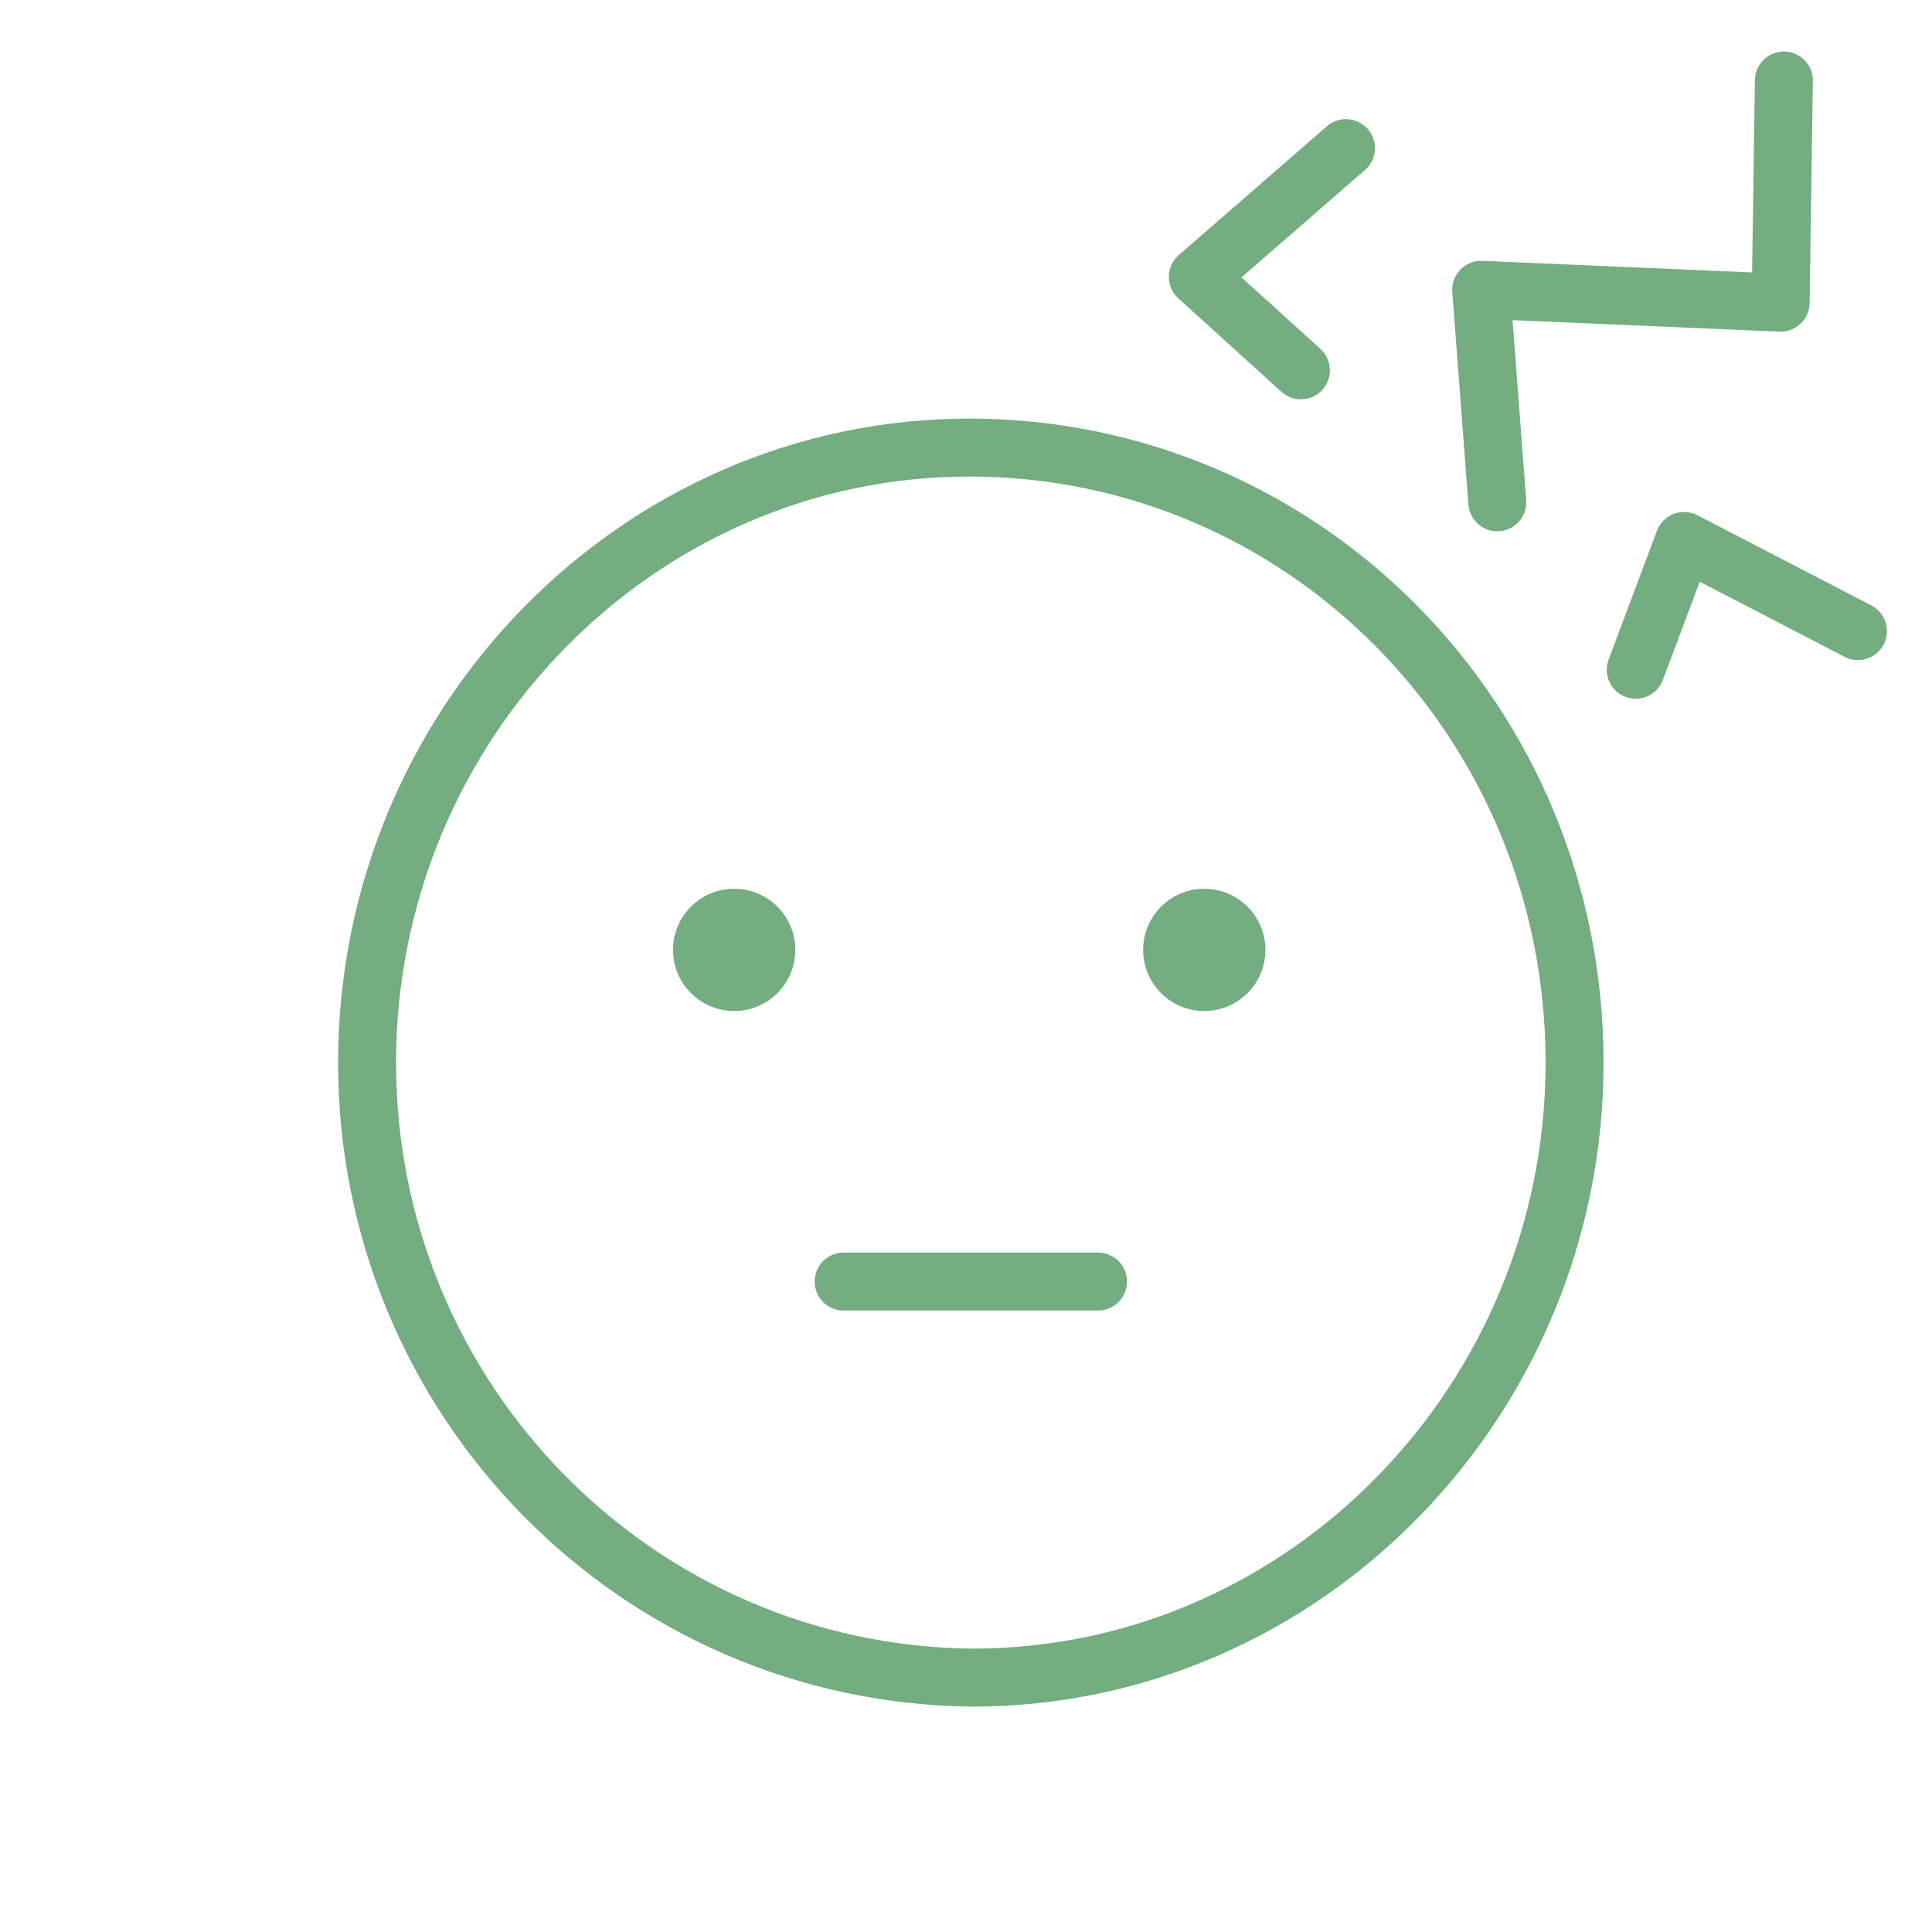 <?xml version="1.0" encoding="utf-8"?>
<!-- Generator: Adobe Illustrator 27.5.0, SVG Export Plug-In . SVG Version: 6.00 Build 0)  -->
<svg version="1.1" xmlns="http://www.w3.org/2000/svg" xmlns:xlink="http://www.w3.org/1999/xlink" x="0px" y="0px"
	 viewBox="0 0 60 60" style="enable-background:new 0 0 60 60;" xml:space="preserve">
<style type="text/css">
	.st0{fill:#F7F7F7;}
	.st1{fill:#FFFFFF;}
	.st2{fill:none;stroke:#A0C8A7;stroke-width:2;stroke-linecap:round;stroke-linejoin:round;}
	.st3{fill:#EDEDED;}
	.st4{fill:none;}
	.st5{fill:#FFFFFF;stroke:#166B3A;stroke-width:2;stroke-miterlimit:10;}
	.st6{fill:#FFFFFF;stroke:#166B3A;stroke-width:2;stroke-linecap:round;stroke-miterlimit:10;}
	.st7{fill:#FFFFFF;stroke:#166B3A;stroke-width:2;stroke-linejoin:round;stroke-miterlimit:10;}
	.st8{fill:none;stroke:#166B3A;stroke-width:2;stroke-miterlimit:10;}
	.st9{clip-path:url(#SVGID_00000150785873724028874240000007625154093334684580_);}
	.st10{fill:#FFFFFF;stroke:#A0C8A7;stroke-width:2;stroke-miterlimit:10;}
	.st11{fill:#FFFFFF;stroke:#A0C8A7;stroke-width:2;stroke-linecap:round;stroke-miterlimit:10;}
	.st12{fill:#D8EBF0;}
	.st13{fill:#FFFFFF;stroke:#166B3A;stroke-width:2.2;stroke-linecap:round;stroke-miterlimit:10;}
	.st14{fill:#73AD80;stroke:#A0C8A7;stroke-miterlimit:10;}
	.st15{fill:none;stroke:#A0C8A7;stroke-width:1.5;stroke-linecap:round;stroke-linejoin:round;}
	.st16{clip-path:url(#SVGID_00000146481094934597997800000004541422143222646432_);}
	.st17{fill:none;stroke:#BD5236;stroke-width:2;stroke-linecap:round;stroke-linejoin:round;}
	.st18{fill:#BD5236;stroke:#BD5236;stroke-miterlimit:10;}
	.st19{fill:#FFFFFF;stroke:#166B3A;stroke-width:1.5;stroke-miterlimit:10;}
	.st20{fill:none;stroke:#73AD80;stroke-width:1.5;stroke-miterlimit:10;}
	.st21{fill:none;stroke:#73AD80;stroke-width:1.8;stroke-linecap:round;stroke-linejoin:round;}
	.st22{fill:#73AD80;}
	.st23{fill:none;stroke:#73AD80;stroke-width:1.8;stroke-linejoin:round;}
	.st24{fill:none;stroke:#73AD80;stroke-width:2;stroke-linecap:round;stroke-linejoin:round;}
	.st25{fill:none;stroke:#73AD80;stroke-width:2;stroke-linejoin:round;}
	.st26{fill:#73AD80;stroke:#73AD80;stroke-width:1.8;stroke-linecap:round;stroke-linejoin:round;}
	.st27{fill:none;stroke:#73AD80;stroke-miterlimit:10;}
	.st28{fill:none;stroke:#166B39;stroke-width:2;}
	.st29{fill:none;stroke:#000000;stroke-opacity:0.4;}
	.st30{fill:none;stroke:#166B3A;stroke-width:2.2;stroke-linecap:round;stroke-miterlimit:10;}
	.st31{fill:none;stroke:#166B39;stroke-width:2;stroke-linecap:round;stroke-miterlimit:10;}
	.st32{fill:none;stroke:#166B3A;stroke-width:2.2;stroke-linecap:round;stroke-linejoin:round;stroke-miterlimit:10;}
	.st33{fill:#166B39;}
	.st34{fill:#166B39;stroke:#166B39;stroke-width:2;stroke-miterlimit:10;}
	.st35{fill:#FFFFFF;stroke:#73AD80;stroke-width:2;stroke-miterlimit:10;}
	.st36{fill:#FFFFFF;stroke:#166B3A;stroke-width:1.5;stroke-linecap:round;stroke-miterlimit:10;}
	.st37{fill:none;stroke:#BC5236;stroke-width:1.5;stroke-linecap:round;stroke-linejoin:round;}
	.st38{fill:none;stroke:#36683F;stroke-width:2;}
	.st39{fill:none;stroke:#D7D6D6;stroke-miterlimit:10;}
	.st40{fill:none;stroke:#BC5236;stroke-width:2;stroke-linecap:round;stroke-linejoin:round;}
	.st41{fill:none;stroke:#E7E7E7;stroke-width:10;stroke-miterlimit:10;}
	.st42{stroke:#FFFFFF;stroke-width:10;stroke-miterlimit:10;}
	.st43{opacity:0.15;fill:#73AD80;}
	.st44{fill:none;stroke:#166B39;stroke-linecap:round;stroke-miterlimit:10;}
	.st45{fill:#FFFFFF;stroke:#166B39;stroke-linecap:round;stroke-miterlimit:10;}
	.st46{fill:#DDDDDD;}
	.st47{fill:#FFFFFF;stroke:#166B3A;stroke-width:2;stroke-linecap:round;stroke-linejoin:round;stroke-miterlimit:10;}
	.st48{fill:#FFFFFF;stroke:#73AD80;stroke-width:1.4;stroke-linecap:round;stroke-miterlimit:10;}
	.st49{fill:#FFFFFF;stroke:#73AD80;stroke-miterlimit:10;}
	.st50{fill:none;stroke:#73AD80;stroke-width:1.4;stroke-linecap:round;stroke-linejoin:round;stroke-miterlimit:10;}
	.st51{fill:url(#SVGID_00000110464570527396390260000004544174223625941636_);}
	
		.st52{fill:#FFFFFF;stroke:url(#SVGID_00000127044526398691761230000003919268093675492256_);stroke-width:1.4;stroke-linecap:round;stroke-miterlimit:10;}
	
		.st53{fill:#FFFFFF;stroke:url(#SVGID_00000056400442518380066250000008652142929516714665_);stroke-width:1.4;stroke-linecap:round;stroke-miterlimit:10;}
	.st54{fill:#A3391D;}
	.st55{fill:none;stroke:#73AD80;stroke-width:2;stroke-linecap:round;stroke-miterlimit:10;}
	.st56{fill:none;stroke:#73AD80;stroke-width:2;stroke-linecap:round;stroke-miterlimit:10;stroke-dasharray:5.014731e-02,4.012;}
	.st57{fill-rule:evenodd;clip-rule:evenodd;fill:none;stroke:#166B39;stroke-linecap:round;stroke-miterlimit:10;}
	.st58{fill:none;stroke:#73AD80;stroke-width:2;stroke-linecap:round;stroke-miterlimit:10;stroke-dasharray:4.995327e-02,3.996;}
	.st59{fill:none;stroke:#36683F;stroke-width:1.5;}
	.st60{fill:none;stroke:#000000;stroke-width:0.7;stroke-opacity:0.4;}
	.st61{fill:none;stroke:#166B39;stroke-width:2;stroke-miterlimit:10;}
	.st62{fill:#EFF7F9;}
	.st63{fill:url(#SVGID_00000091719731508326355540000015724569783364788867_);}
	.st64{fill:url(#SVGID_00000155109467872736900710000016796763888815354280_);}
	.st65{fill:#E20613;}
	.st66{fill:#FFFFFF;stroke:#73AD80;stroke-linecap:round;stroke-miterlimit:10;}
	.st67{fill:#166B3A;}
	.st68{fill:none;stroke:#777776;stroke-miterlimit:10;}
	.st69{fill:none;stroke:#1D1D1B;stroke-miterlimit:10;}
	.st70{fill:#FFFFFF;stroke:#73AD80;stroke-linecap:round;stroke-linejoin:round;stroke-miterlimit:10;}
	.st71{fill:#FFFFFF;stroke:#166B3A;stroke-width:1.8;stroke-linecap:round;stroke-miterlimit:10;}
	.st72{fill:#D8EBF0;stroke:#C2D0D3;stroke-miterlimit:10;}
	.st73{fill:none;stroke:#1D1D1B;stroke-linecap:round;stroke-miterlimit:10;stroke-dasharray:2.000000e-02,1.5;}
	.st74{fill:none;stroke:#1D1D1B;stroke-width:1.2;stroke-miterlimit:10;}
	.st75{fill:none;stroke:#FFFFFF;stroke-width:1.5;stroke-linecap:round;stroke-miterlimit:10;}
	.st76{opacity:0.5;fill:none;stroke:#C6C6C6;stroke-width:0.5;stroke-miterlimit:10;}
	.st77{clip-path:url(#SVGID_00000087372467509285377750000016555648897747795115_);}
	.st78{fill:#73AD80;stroke:#FFFFFF;stroke-miterlimit:10;}
	.st79{clip-path:url(#SVGID_00000055694549709702402700000016620134780752128652_);}
	.st80{fill:none;stroke:#C6C6C6;stroke-miterlimit:10;}
	.st81{clip-path:url(#SVGID_00000176738564978678168450000017514632747070762891_);}
	.st82{fill:#166B39;stroke:#FFFFFF;stroke-miterlimit:10;}
	.st83{fill:none;stroke:#A3391D;stroke-width:3;stroke-miterlimit:10;}
	.st84{fill:#FFFFFF;stroke:#73AD80;stroke-width:1.5;stroke-miterlimit:10;}
	.st85{fill:none;stroke:#166B3A;stroke-width:1.3;stroke-linejoin:round;stroke-miterlimit:10;}
	.st86{fill:none;stroke:#166B3A;stroke-width:1.3;stroke-miterlimit:10;}
	.st87{fill:none;stroke:#166B3A;stroke-width:1.3;stroke-linecap:round;stroke-linejoin:round;stroke-miterlimit:10;}
	.st88{fill:#FFFFFF;stroke:#166B3A;stroke-width:1.3;stroke-linecap:round;stroke-linejoin:round;stroke-miterlimit:10;}
	.st89{fill:none;stroke:#166B39;stroke-linecap:round;stroke-linejoin:round;stroke-miterlimit:10;}
	.st90{fill:none;stroke:#73AD80;stroke-width:2;stroke-linecap:round;stroke-miterlimit:10;stroke-dasharray:4.998591e-02,3.999;}
	.st91{fill:none;stroke:#73AD80;stroke-linecap:round;stroke-miterlimit:10;}
	.st92{fill:none;stroke:#36683F;stroke-width:1.3;}
	.st93{fill:none;stroke:#000000;stroke-width:0.5;stroke-opacity:0.4;}
	.st94{fill:none;stroke:#BC5236;stroke-linecap:round;stroke-miterlimit:10;}
</style>
<g id="Ebene_2_Kopie">
</g>
<g id="Ebene_13">
</g>
<g id="Real">
	<g>
		<g>
			<path class="st21" d="M48.9,33c0,10.5-8.4,19.1-18.7,19.1C19.8,52,11.4,43.5,11.4,33c0-10.5,8.4-19.1,18.7-19.1
				C40.5,13.9,48.9,22.4,48.9,33z"/>
			<path class="st21" d="M26.2,39.8h7.9"/>
		</g>
	</g>
	<path class="st21" d="M55.4,2.5l-0.1,6.9L46,9l0.5,6.6"/>
	<path class="st21" d="M57.7,19.6l-5.4-2.8l-1.5,4"/>
	<path class="st21" d="M41.8,4.6l-4.6,4l3.2,2.9"/>
	<g>
		<circle class="st26" cx="22.8" cy="29.5" r="1"/>
		<circle class="st26" cx="37.4" cy="29.5" r="1"/>
	</g>
</g>
<g id="_xA9_">
</g>
<g id="Ebene_5">
</g>
<g id="Ebene_3">
</g>
<g id="Ebene_9">
</g>
<g id="Ebene_10">
</g>
<g id="Ebene_7">
</g>
<g id="Ebene_8">
</g>
<g id="Ebene_4">
</g>
<g id="Ebene_11">
</g>
<g id="Ebene_12">
</g>
</svg>
